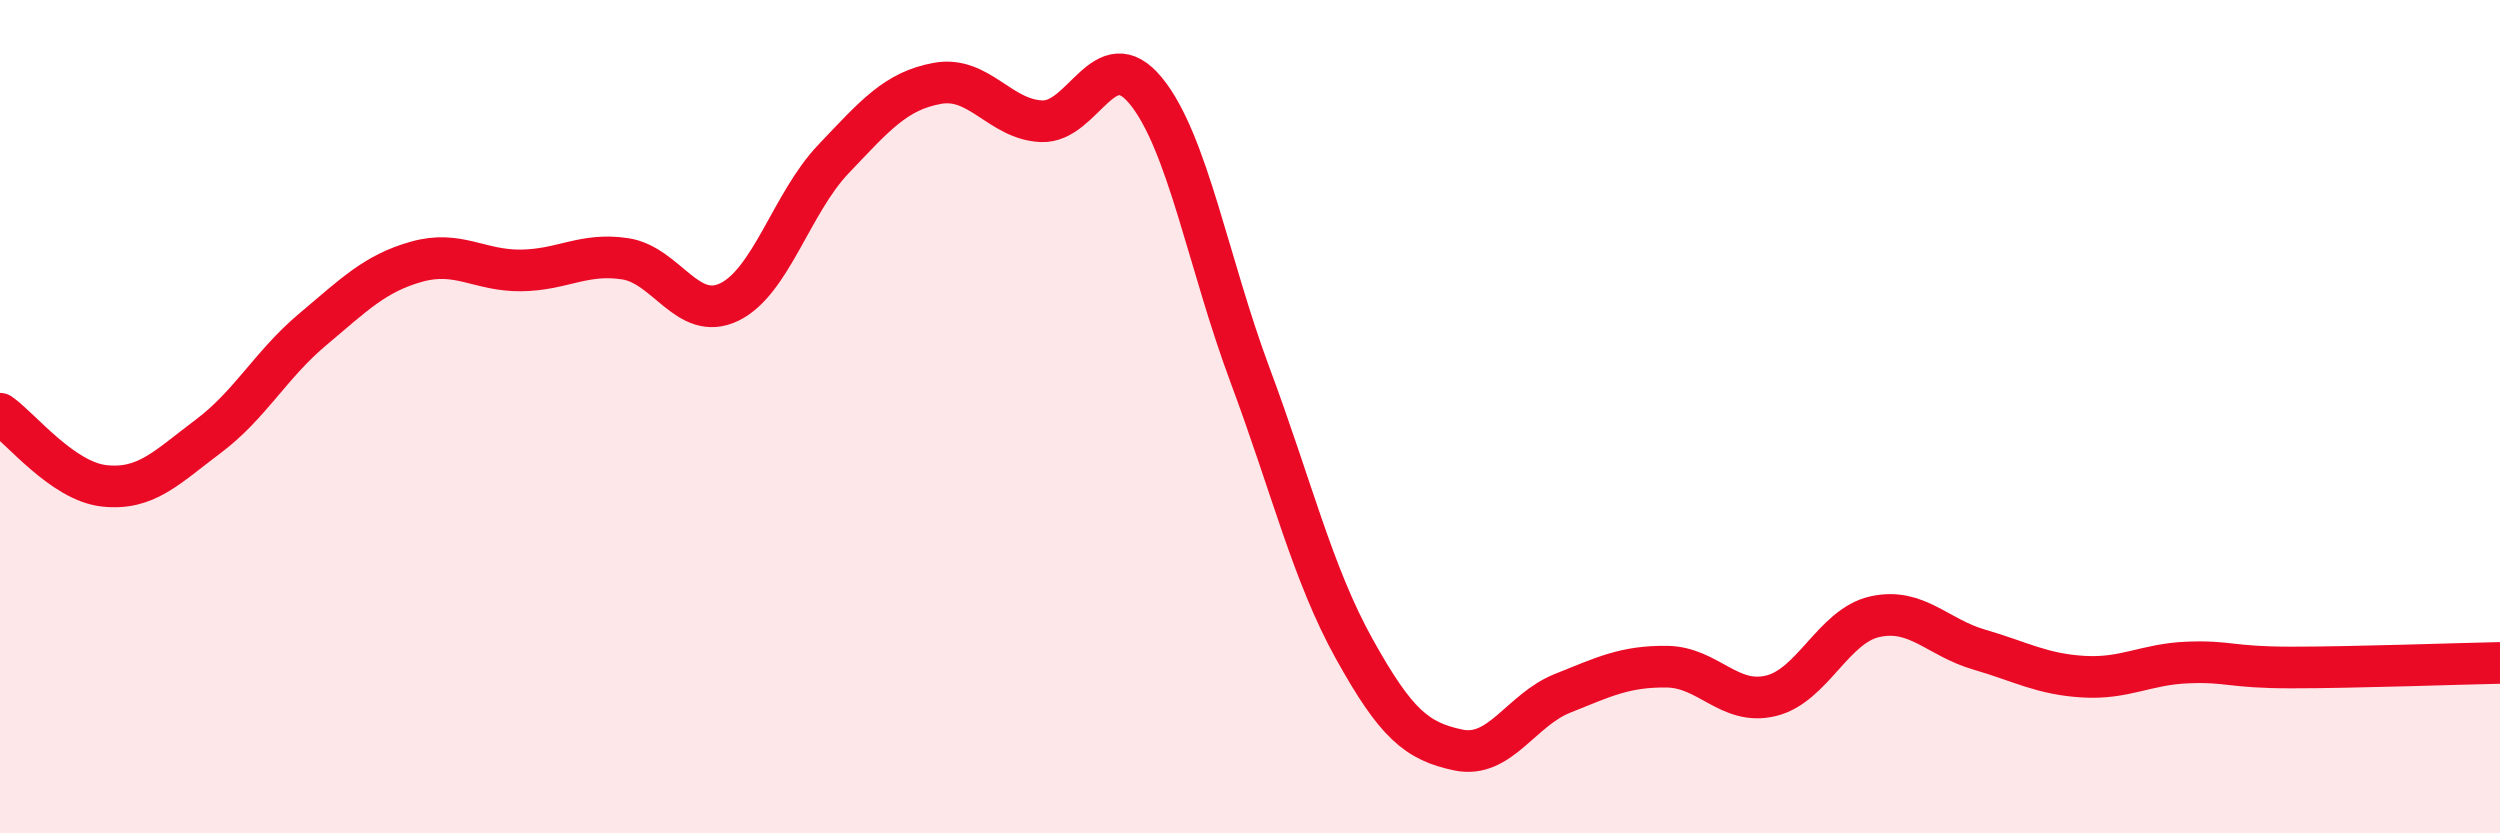 
    <svg width="60" height="20" viewBox="0 0 60 20" xmlns="http://www.w3.org/2000/svg">
      <path
        d="M 0,9.93 C 0.5,10.28 1.5,11.55 2.5,11.66 C 3.5,11.77 4,11.22 5,10.47 C 6,9.72 6.5,8.75 7.5,7.91 C 8.5,7.07 9,6.56 10,6.28 C 11,6 11.5,6.5 12.5,6.49 C 13.5,6.48 14,6.06 15,6.21 C 16,6.36 16.5,7.73 17.5,7.25 C 18.5,6.77 19,4.87 20,3.82 C 21,2.77 21.5,2.18 22.5,2 C 23.5,1.82 24,2.87 25,2.91 C 26,2.95 26.5,0.96 27.5,2.18 C 28.5,3.4 29,6.32 30,9 C 31,11.68 31.5,13.77 32.5,15.57 C 33.5,17.37 34,17.79 35,18 C 36,18.21 36.5,17.04 37.5,16.64 C 38.5,16.24 39,15.99 40,16 C 41,16.01 41.5,16.94 42.5,16.7 C 43.5,16.46 44,15.02 45,14.8 C 46,14.58 46.5,15.3 47.5,15.59 C 48.5,15.88 49,16.18 50,16.24 C 51,16.3 51.5,15.94 52.5,15.9 C 53.5,15.86 53.5,16.02 55,16.02 C 56.5,16.02 59,15.93 60,15.91L60 20L0 20Z"
        fill="#EB0A25"
        opacity="0.1"
        stroke-linecap="round"
        stroke-linejoin="round"
      />
      <path
        d="M 0,9.93 C 0.5,10.28 1.5,11.55 2.5,11.66 C 3.5,11.77 4,11.22 5,10.47 C 6,9.72 6.5,8.75 7.5,7.91 C 8.5,7.07 9,6.56 10,6.28 C 11,6 11.5,6.5 12.5,6.49 C 13.5,6.48 14,6.06 15,6.21 C 16,6.36 16.5,7.73 17.5,7.25 C 18.5,6.77 19,4.87 20,3.82 C 21,2.77 21.5,2.18 22.5,2 C 23.5,1.82 24,2.87 25,2.91 C 26,2.95 26.5,0.96 27.5,2.18 C 28.5,3.4 29,6.32 30,9 C 31,11.68 31.5,13.77 32.5,15.57 C 33.5,17.37 34,17.79 35,18 C 36,18.21 36.5,17.04 37.5,16.64 C 38.5,16.24 39,15.99 40,16 C 41,16.01 41.5,16.94 42.5,16.7 C 43.5,16.46 44,15.02 45,14.8 C 46,14.58 46.5,15.3 47.5,15.59 C 48.5,15.88 49,16.18 50,16.24 C 51,16.3 51.5,15.94 52.5,15.9 C 53.5,15.86 53.5,16.02 55,16.02 C 56.5,16.02 59,15.93 60,15.91"
        stroke="#EB0A25"
        stroke-width="1"
        fill="none"
        stroke-linecap="round"
        stroke-linejoin="round"
      />
    </svg>
  